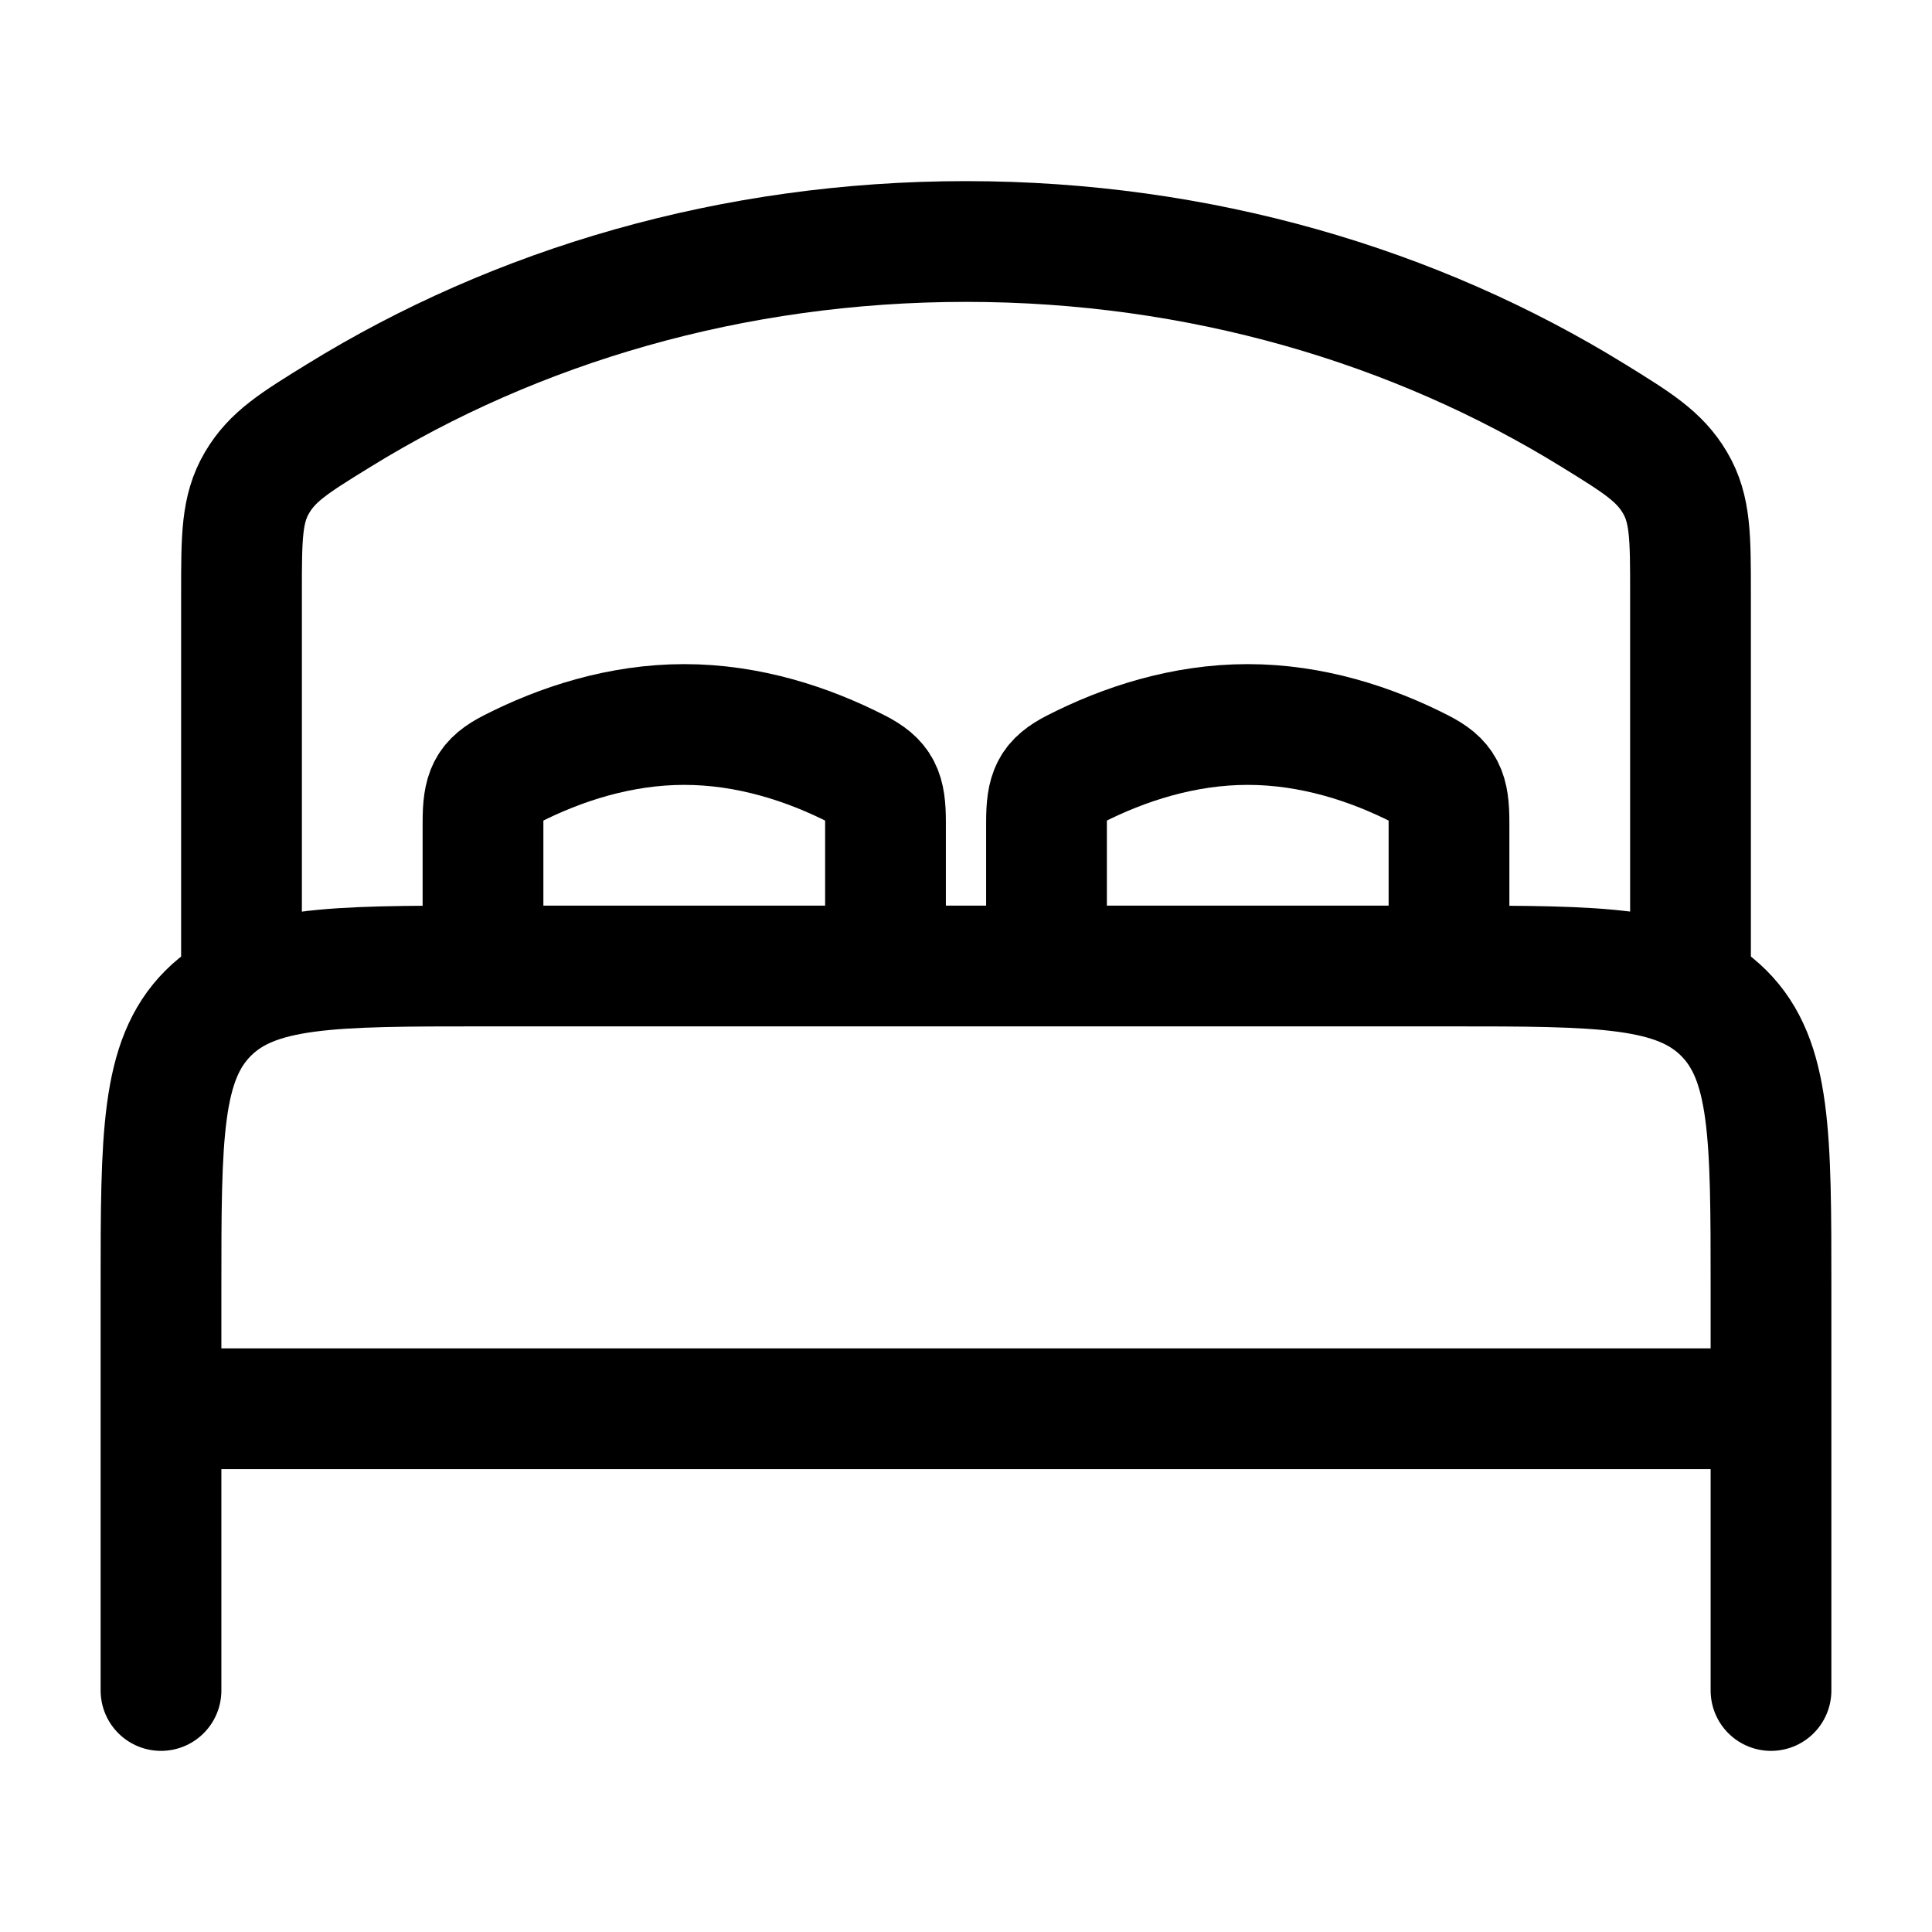 <svg xmlns="http://www.w3.org/2000/svg" viewBox="0 0 24 24"><g fill="none" stroke="currentColor" stroke-linecap="round" stroke-linejoin="round" stroke-width="1.5" color="currentColor"><path d="M22 17.5H2M22 21v-5c0-1.886 0-2.828-.586-3.414S19.886 12 18 12H6c-1.886 0-2.828 0-3.414.586S2 14.114 2 16v5m9-9v-1.787c0-.38-.057-.508-.35-.658C10.04 9.243 9.299 9 8.5 9s-1.54.243-2.15.555c-.293.15-.35.278-.35.658V12m12 0v-1.787c0-.38-.057-.508-.35-.658C17.04 9.243 16.299 9 15.5 9s-1.54.243-2.15.555c-.293.15-.35.278-.35.658V12"/><path d="M21 12V7.36c0-.691 0-1.037-.192-1.363s-.466-.496-1.014-.834C17.587 3.8 14.9 3 12 3s-5.587.8-7.794 2.163c-.548.338-.822.507-1.014.834S3 6.669 3 7.36V12"/></g></svg>